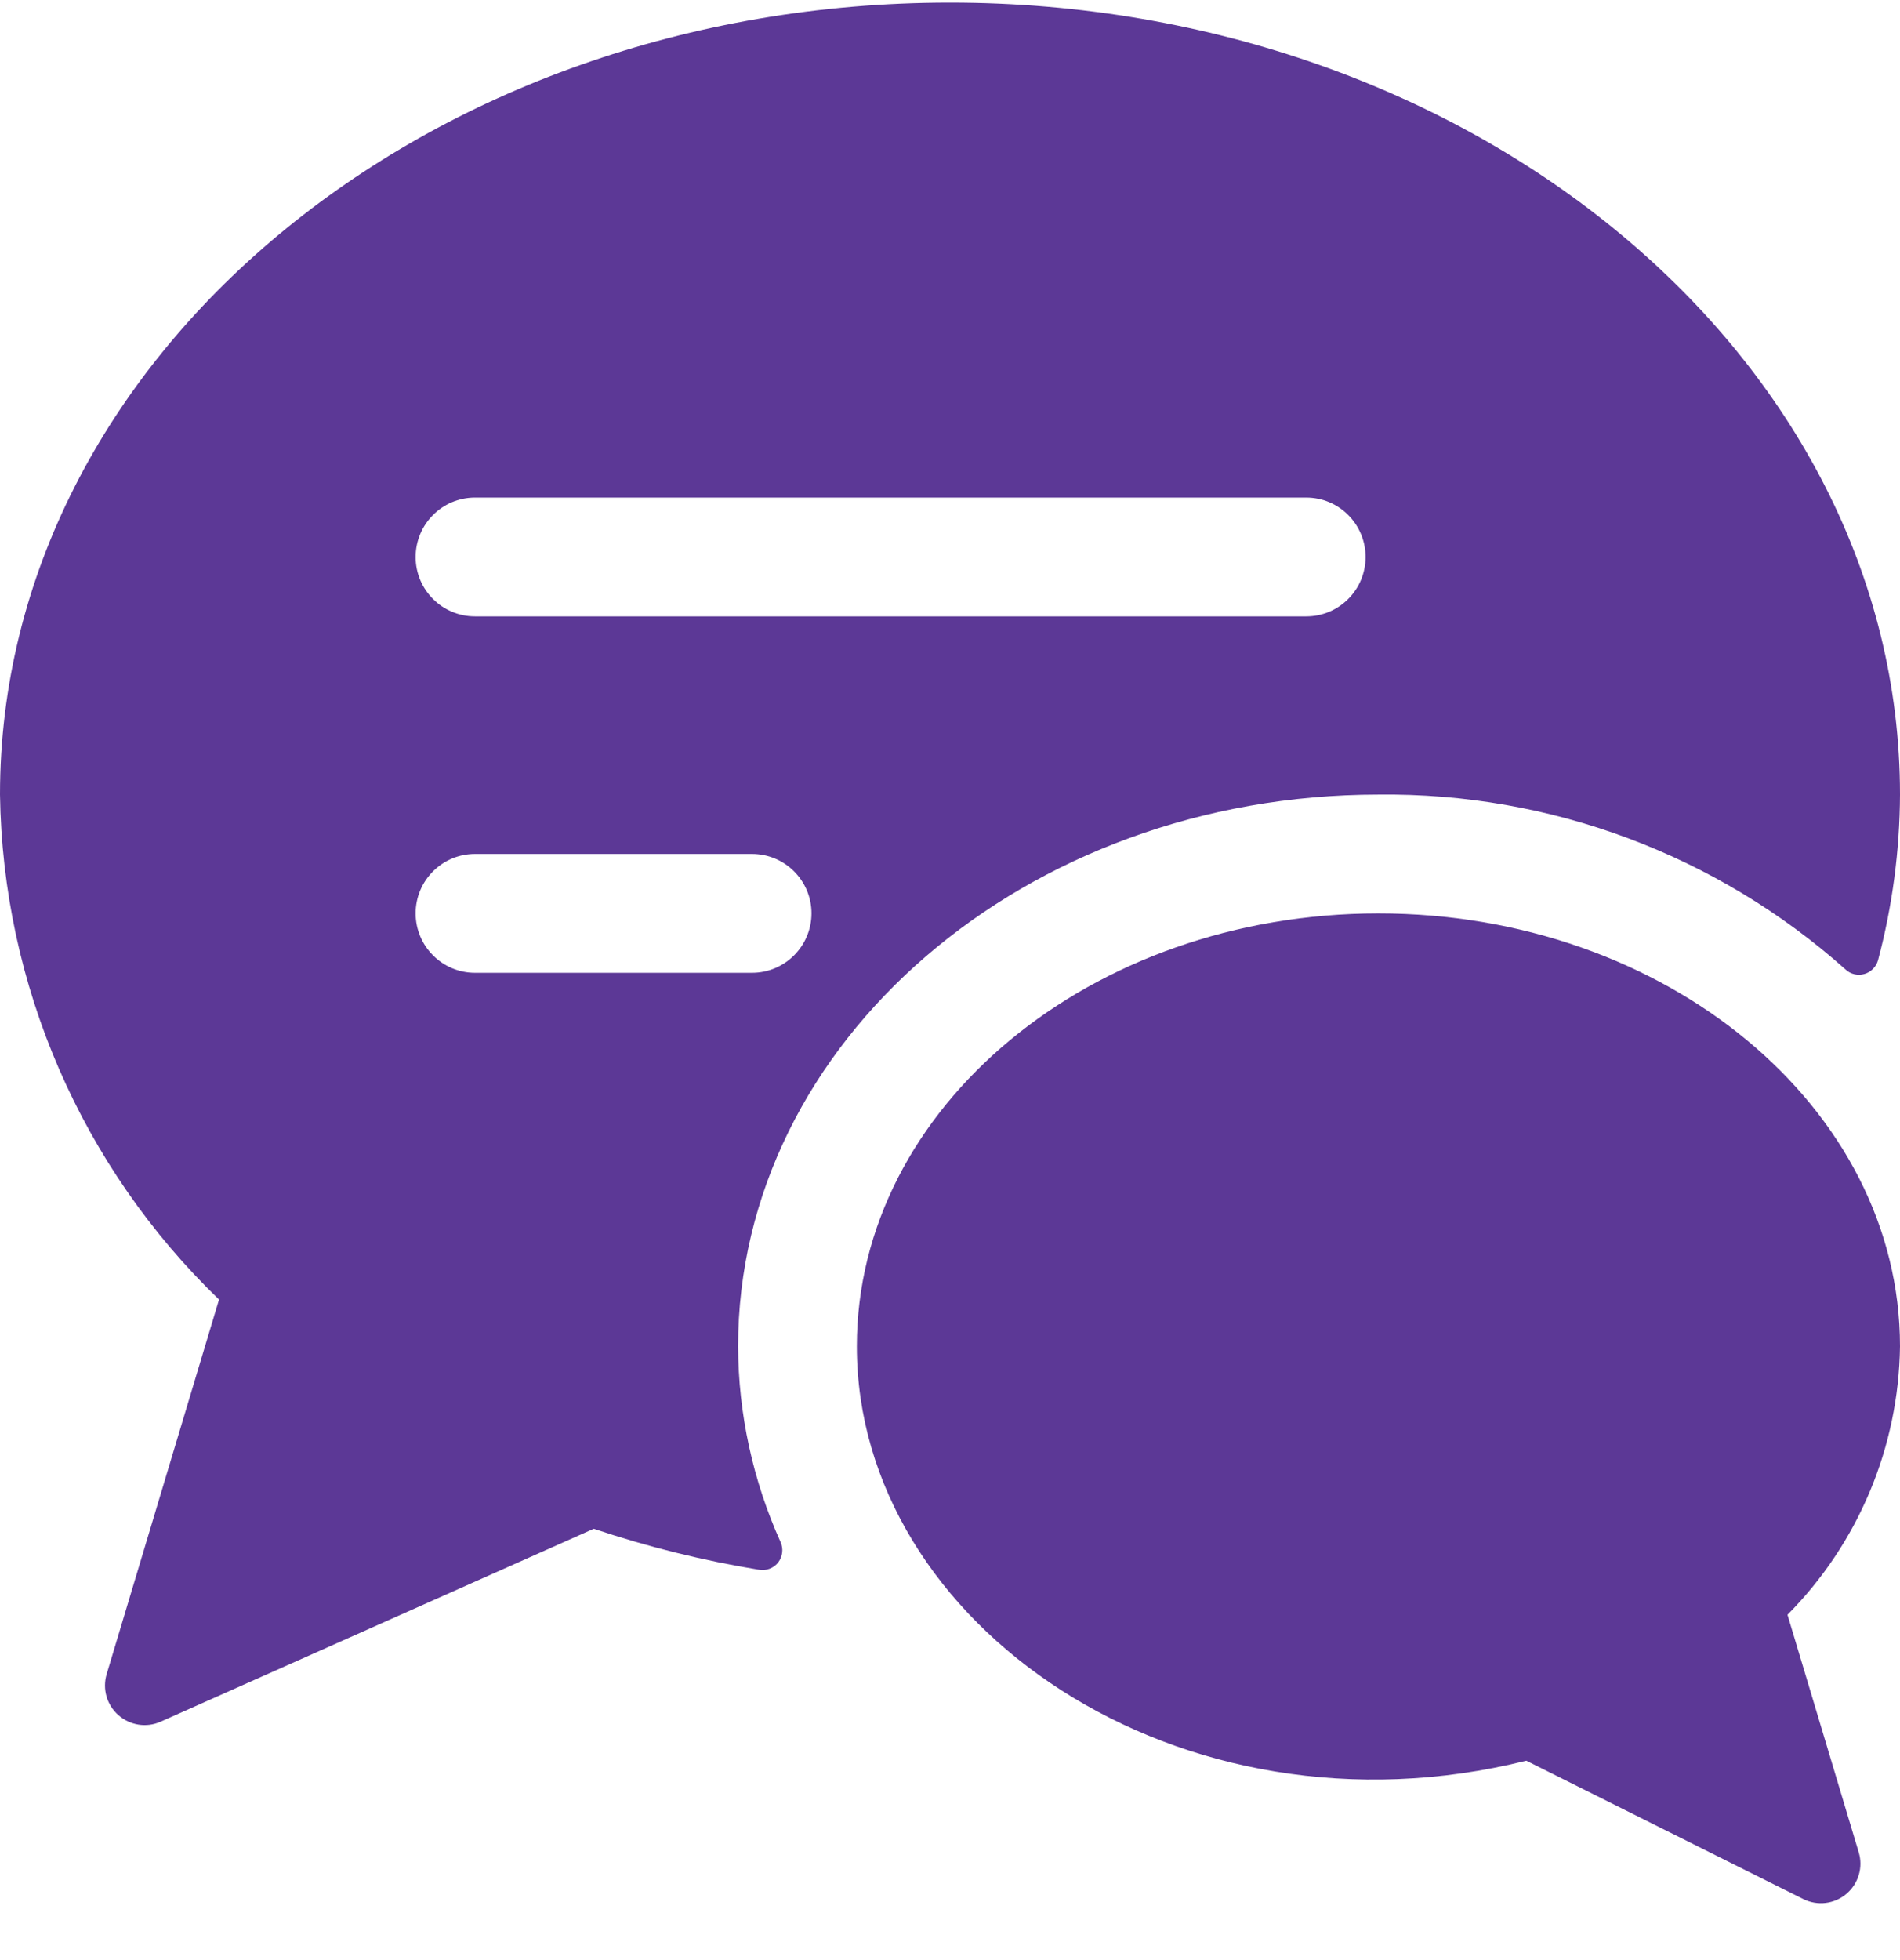 <svg width="32" height="33" viewBox="0 0 32 33" fill="none" xmlns="http://www.w3.org/2000/svg">
<path d="M12.431 22.668C12.431 17.544 17.269 13.378 23.216 13.378C26.114 13.344 28.919 14.393 31.083 16.322C31.167 16.402 31.29 16.43 31.4 16.398C31.512 16.366 31.601 16.276 31.631 16.163C31.872 15.254 31.996 14.317 32 13.378C32 6.024 24.821 0.044 15.999 0.044C7.177 0.044 0 6.024 0 13.378C0.046 16.589 1.375 19.649 3.689 21.879L1.796 28.187C1.722 28.436 1.798 28.704 1.995 28.877C2.19 29.048 2.466 29.092 2.703 28.987L10 25.738C10.909 26.043 11.841 26.274 12.788 26.429C12.908 26.449 13.031 26.401 13.107 26.304C13.181 26.206 13.197 26.075 13.147 25.963C12.68 24.927 12.435 23.804 12.431 22.668ZM12.665 16.378H7.999C7.448 16.378 7 15.928 7 15.377C7 14.825 7.448 14.377 7.999 14.377H12.665C13.219 14.377 13.667 14.825 13.667 15.377C13.667 15.928 13.219 16.378 12.665 16.378ZM22 10.377H7.999C7.448 10.377 7 9.93 7 9.378C7 8.826 7.448 8.377 7.999 8.377H22C22.552 8.377 22.999 8.826 22.999 9.378C22.999 9.93 22.552 10.377 22 10.377Z" fill="#5C3896"/>
<path d="M23.216 15.378C18.371 15.378 14.431 18.647 14.431 22.667C14.431 27.361 19.868 31.096 25.706 29.643L30.372 31.973C30.611 32.091 30.894 32.057 31.097 31.885C31.299 31.714 31.382 31.439 31.305 31.186L30.105 27.186C31.299 25.982 31.978 24.363 32 22.667C32 18.647 28.06 15.378 23.216 15.378Z" fill="#5C3896"/>
</svg>
